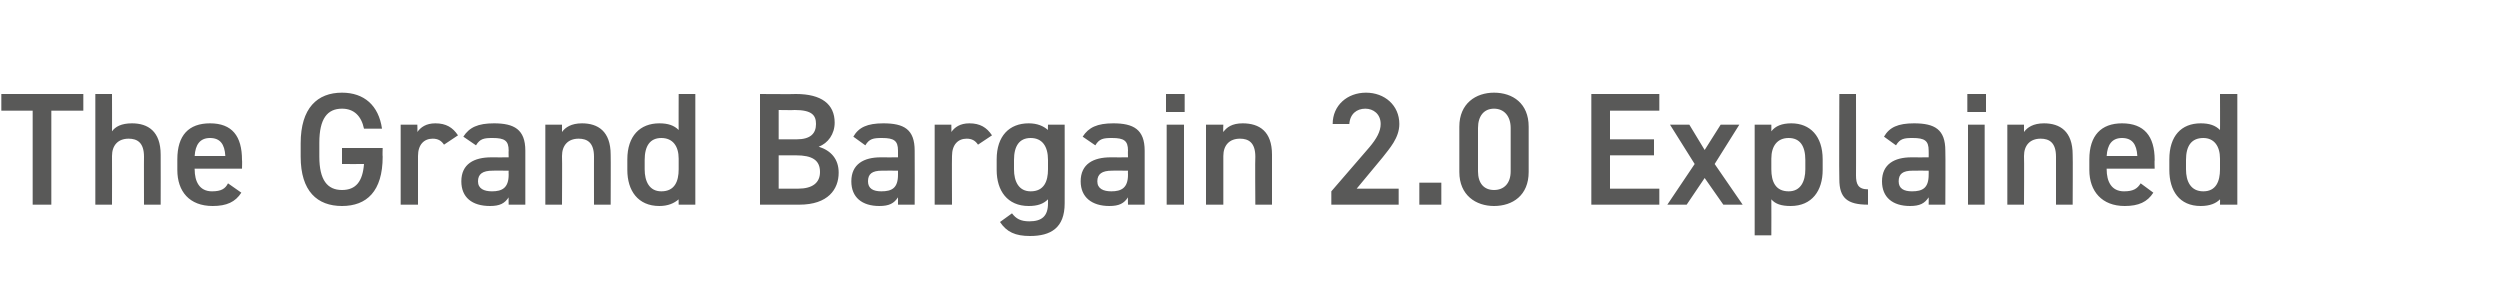 <?xml version="1.0" standalone="no"?><!DOCTYPE svg PUBLIC "-//W3C//DTD SVG 1.1//EN" "http://www.w3.org/Graphics/SVG/1.1/DTD/svg11.dtd"><svg xmlns="http://www.w3.org/2000/svg" version="1.1" width="375px" height="43.3px" viewBox="0 0 375 43.3">  <desc>The Grand Bargain 2.0 Explained</desc>  <defs/>  <g id="Polygon285880">    <path d="M 12.5 14.1 L 12.5 16.6 L 7.7 16.6 L 7.7 30.7 L 4.9 30.7 L 4.9 16.6 L 0.2 16.6 L 0.2 14.1 L 12.5 14.1 Z M 14.3 14.1 L 16.8 14.1 C 16.8 14.1 16.82 19.73 16.8 19.7 C 17.3 19 18.2 18.5 19.8 18.5 C 22.2 18.5 24.1 19.7 24.1 23.2 C 24.12 23.18 24.1 30.7 24.1 30.7 L 21.6 30.7 C 21.6 30.7 21.58 23.47 21.6 23.5 C 21.6 21.4 20.6 20.8 19.3 20.8 C 17.7 20.8 16.8 21.8 16.8 23.4 C 16.82 23.45 16.8 30.7 16.8 30.7 L 14.3 30.7 L 14.3 14.1 Z M 36.2 28.9 C 35.3 30.3 34 30.9 31.9 30.9 C 28.4 30.9 26.6 28.7 26.6 25.5 C 26.6 25.5 26.6 23.9 26.6 23.9 C 26.6 20.3 28.3 18.5 31.5 18.5 C 34.8 18.5 36.3 20.4 36.3 24 C 36.34 24 36.3 25.3 36.3 25.3 L 29.2 25.3 C 29.2 25.3 29.16 25.37 29.2 25.4 C 29.2 27.2 29.9 28.7 31.8 28.7 C 33.2 28.7 33.8 28.3 34.2 27.5 C 34.2 27.5 36.2 28.9 36.2 28.9 Z M 29.2 23.4 C 29.2 23.4 33.8 23.4 33.8 23.4 C 33.7 21.6 33 20.7 31.5 20.7 C 30 20.7 29.3 21.7 29.2 23.4 Z M 57.4 22.2 C 57.4 22.2 57.36 23.47 57.4 23.5 C 57.4 28.7 55 30.9 51.3 30.9 C 47.6 30.9 45.1 28.7 45.1 23.5 C 45.1 23.5 45.1 21.5 45.1 21.5 C 45.1 16.2 47.6 13.9 51.3 13.9 C 54.6 13.9 56.8 15.8 57.3 19.3 C 57.3 19.3 54.6 19.3 54.6 19.3 C 54.2 17.4 53.1 16.3 51.3 16.3 C 49.1 16.3 47.9 17.8 47.9 21.4 C 47.9 21.4 47.9 23.5 47.9 23.5 C 47.9 27 49.1 28.5 51.3 28.5 C 53.4 28.5 54.4 27.2 54.6 24.6 C 54.62 24.62 51.3 24.6 51.3 24.6 L 51.3 22.2 L 57.4 22.2 Z M 66.6 21.7 C 66.2 21.1 65.7 20.8 64.9 20.8 C 63.6 20.8 62.7 21.7 62.7 23.4 C 62.69 23.45 62.7 30.7 62.7 30.7 L 60.1 30.7 L 60.1 18.7 L 62.6 18.7 C 62.6 18.7 62.64 19.78 62.6 19.8 C 63.1 19.1 63.9 18.5 65.3 18.5 C 66.9 18.5 67.9 19.1 68.7 20.3 C 68.7 20.3 66.6 21.7 66.6 21.7 Z M 73.7 23.6 C 73.68 23.62 76.3 23.6 76.3 23.6 C 76.3 23.6 76.27 22.61 76.3 22.6 C 76.3 21.1 75.7 20.7 73.9 20.7 C 72.6 20.7 72 20.8 71.4 21.8 C 71.4 21.8 69.5 20.5 69.5 20.5 C 70.4 19.1 71.7 18.5 74.1 18.5 C 77.1 18.5 78.8 19.4 78.8 22.6 C 78.79 22.63 78.8 30.7 78.8 30.7 L 76.3 30.7 C 76.3 30.7 76.27 29.59 76.3 29.6 C 75.7 30.5 75 30.9 73.5 30.9 C 70.8 30.9 69.2 29.6 69.2 27.2 C 69.2 24.6 71.1 23.6 73.7 23.6 Z M 76.3 25.6 C 76.3 25.6 73.87 25.58 73.9 25.6 C 72.4 25.6 71.7 26.1 71.7 27.2 C 71.7 28.3 72.6 28.7 73.8 28.7 C 75.3 28.7 76.3 28.2 76.3 26.2 C 76.27 26.16 76.3 25.6 76.3 25.6 Z M 81.8 18.7 L 84.3 18.7 C 84.3 18.7 84.29 19.78 84.3 19.8 C 84.8 19.1 85.7 18.5 87.3 18.5 C 89.7 18.5 91.6 19.7 91.6 23.2 C 91.63 23.18 91.6 30.7 91.6 30.7 L 89.1 30.7 C 89.1 30.7 89.09 23.47 89.1 23.5 C 89.1 21.4 88.1 20.8 86.8 20.8 C 85.2 20.8 84.3 21.8 84.3 23.4 C 84.34 23.45 84.3 30.7 84.3 30.7 L 81.8 30.7 L 81.8 18.7 Z M 101.8 14.1 L 104.3 14.1 L 104.3 30.7 L 101.8 30.7 C 101.8 30.7 101.78 29.86 101.8 29.9 C 101.1 30.5 100.2 30.9 98.9 30.9 C 95.7 30.9 94.1 28.6 94.1 25.5 C 94.1 25.5 94.1 23.9 94.1 23.9 C 94.1 20.4 96 18.5 98.9 18.5 C 100.2 18.5 101.1 18.8 101.8 19.5 C 101.78 19.54 101.8 14.1 101.8 14.1 Z M 101.8 25.4 C 101.8 25.4 101.8 23.8 101.8 23.8 C 101.8 21.9 100.9 20.7 99.2 20.7 C 97.5 20.7 96.7 21.9 96.7 24 C 96.7 24 96.7 25.4 96.7 25.4 C 96.7 27.2 97.4 28.7 99.2 28.7 C 101.2 28.7 101.8 27.2 101.8 25.4 Z M 119.4 14.1 C 123.2 14.1 125.2 15.6 125.2 18.4 C 125.2 20.1 124.2 21.5 122.8 22 C 124.7 22.6 125.8 23.9 125.8 25.9 C 125.8 28.4 124.2 30.7 119.9 30.7 C 119.88 30.7 114 30.7 114 30.7 L 114 14.1 C 114 14.1 119.35 14.14 119.4 14.1 Z M 116.8 28.3 C 116.8 28.3 119.71 28.3 119.7 28.3 C 121.9 28.3 123 27.4 123 25.8 C 123 24 121.8 23.3 119.4 23.3 C 119.37 23.3 116.8 23.3 116.8 23.3 L 116.8 28.3 Z M 116.8 20.9 C 116.8 20.9 119.52 20.9 119.5 20.9 C 121.6 20.9 122.4 20 122.4 18.6 C 122.4 17.3 121.8 16.5 119.2 16.5 C 119.16 16.54 116.8 16.5 116.8 16.5 L 116.8 20.9 Z M 132.1 23.6 C 132.12 23.62 134.7 23.6 134.7 23.6 C 134.7 23.6 134.71 22.61 134.7 22.6 C 134.7 21.1 134.1 20.7 132.3 20.7 C 131 20.7 130.4 20.8 129.8 21.8 C 129.8 21.8 128 20.5 128 20.5 C 128.8 19.1 130.1 18.5 132.5 18.5 C 135.6 18.5 137.2 19.4 137.2 22.6 C 137.23 22.63 137.2 30.7 137.2 30.7 L 134.7 30.7 C 134.7 30.7 134.71 29.59 134.7 29.6 C 134.1 30.5 133.4 30.9 131.9 30.9 C 129.3 30.9 127.7 29.6 127.7 27.2 C 127.7 24.6 129.6 23.6 132.1 23.6 Z M 134.7 25.6 C 134.7 25.6 132.31 25.58 132.3 25.6 C 130.8 25.6 130.2 26.1 130.2 27.2 C 130.2 28.3 131 28.7 132.2 28.7 C 133.8 28.7 134.7 28.2 134.7 26.2 C 134.71 26.16 134.7 25.6 134.7 25.6 Z M 146.7 21.7 C 146.3 21.1 145.8 20.8 145 20.8 C 143.7 20.8 142.8 21.7 142.8 23.4 C 142.77 23.45 142.8 30.7 142.8 30.7 L 140.2 30.7 L 140.2 18.7 L 142.7 18.7 C 142.7 18.7 142.73 19.78 142.7 19.8 C 143.2 19.1 144 18.5 145.4 18.5 C 147 18.5 148 19.1 148.8 20.3 C 148.8 20.3 146.7 21.7 146.7 21.7 Z M 157.2 18.7 L 159.7 18.7 C 159.7 18.7 159.72 30.46 159.7 30.5 C 159.7 34.2 157.6 35.4 154.5 35.4 C 152.3 35.4 151 34.8 150 33.3 C 150 33.3 151.8 32 151.8 32 C 152.4 32.8 153.1 33.2 154.4 33.2 C 156.3 33.2 157.2 32.4 157.2 30.5 C 157.2 30.5 157.2 29.9 157.2 29.9 C 156.5 30.6 155.6 30.9 154.3 30.9 C 151.1 30.9 149.5 28.6 149.5 25.5 C 149.5 25.5 149.5 23.9 149.5 23.9 C 149.5 20.4 151.4 18.5 154.3 18.5 C 155.6 18.5 156.5 18.9 157.2 19.5 C 157.17 19.54 157.2 18.7 157.2 18.7 Z M 157.2 25.4 C 157.2 25.4 157.2 24 157.2 24 C 157.2 21.9 156.3 20.7 154.6 20.7 C 152.9 20.7 152.1 21.9 152.1 24 C 152.1 24 152.1 25.4 152.1 25.4 C 152.1 27.2 152.8 28.7 154.6 28.7 C 156.6 28.7 157.2 27.2 157.2 25.4 Z M 166.6 23.6 C 166.58 23.62 169.2 23.6 169.2 23.6 C 169.2 23.6 169.17 22.61 169.2 22.6 C 169.2 21.1 168.6 20.7 166.8 20.7 C 165.5 20.7 164.9 20.8 164.3 21.8 C 164.3 21.8 162.4 20.5 162.4 20.5 C 163.3 19.1 164.6 18.5 167 18.5 C 170 18.5 171.7 19.4 171.7 22.6 C 171.69 22.63 171.7 30.7 171.7 30.7 L 169.2 30.7 C 169.2 30.7 169.17 29.59 169.2 29.6 C 168.6 30.5 167.9 30.9 166.4 30.9 C 163.8 30.9 162.1 29.6 162.1 27.2 C 162.1 24.6 164 23.6 166.6 23.6 Z M 169.2 25.6 C 169.2 25.6 166.77 25.58 166.8 25.6 C 165.3 25.6 164.6 26.1 164.6 27.2 C 164.6 28.3 165.5 28.7 166.7 28.7 C 168.2 28.7 169.2 28.2 169.2 26.2 C 169.17 26.16 169.2 25.6 169.2 25.6 Z M 175 18.7 L 177.6 18.7 L 177.6 30.7 L 175 30.7 L 175 18.7 Z M 174.9 14.1 L 177.7 14.1 L 177.7 16.8 L 174.9 16.8 L 174.9 14.1 Z M 180.9 18.7 L 183.5 18.7 C 183.5 18.7 183.45 19.78 183.5 19.8 C 184 19.1 184.8 18.5 186.4 18.5 C 188.9 18.5 190.8 19.7 190.8 23.2 C 190.8 23.18 190.8 30.7 190.8 30.7 L 188.3 30.7 C 188.3 30.7 188.25 23.47 188.3 23.5 C 188.3 21.4 187.3 20.8 186 20.8 C 184.4 20.8 183.5 21.8 183.5 23.4 C 183.5 23.45 183.5 30.7 183.5 30.7 L 180.9 30.7 L 180.9 18.7 Z M 209.8 30.7 L 199.7 30.7 L 199.7 28.7 C 199.7 28.7 205.44 22.06 205.4 22.1 C 206.5 20.8 207.1 19.7 207.1 18.6 C 207.1 17.1 206 16.3 204.8 16.3 C 203.5 16.3 202.5 17.1 202.4 18.6 C 202.4 18.6 199.9 18.6 199.9 18.6 C 199.9 15.8 202.1 13.9 204.9 13.9 C 207.7 13.9 209.9 15.8 209.9 18.6 C 209.9 20.7 208.4 22.3 207.4 23.6 C 207.38 23.62 203.5 28.3 203.5 28.3 L 209.8 28.3 L 209.8 30.7 Z M 216.2 30.7 L 212.9 30.7 L 212.9 27.4 L 216.2 27.4 L 216.2 30.7 Z M 224.1 30.9 C 221.4 30.9 218.9 29.3 218.9 25.8 C 218.9 25.8 218.9 19 218.9 19 C 218.9 15.5 221.4 13.9 224.1 13.9 C 226.9 13.9 229.3 15.5 229.3 19 C 229.3 19 229.3 25.8 229.3 25.8 C 229.3 29.3 226.9 30.9 224.1 30.9 Z M 224.1 16.3 C 222.6 16.3 221.7 17.4 221.7 19.2 C 221.7 19.2 221.7 25.7 221.7 25.7 C 221.7 27.5 222.6 28.5 224.1 28.5 C 225.6 28.5 226.6 27.5 226.6 25.7 C 226.6 25.7 226.6 19.2 226.6 19.2 C 226.6 17.4 225.6 16.3 224.1 16.3 Z M 248.9 14.1 L 248.9 16.6 L 241.5 16.6 L 241.5 20.9 L 248.1 20.9 L 248.1 23.3 L 241.5 23.3 L 241.5 28.3 L 248.9 28.3 L 248.9 30.7 L 238.7 30.7 L 238.7 14.1 L 248.9 14.1 Z M 258.5 30.7 L 255.7 26.7 L 253 30.7 L 250.1 30.7 L 254.2 24.6 L 250.5 18.7 L 253.4 18.7 L 255.7 22.5 L 258.1 18.7 L 260.9 18.7 L 257.2 24.6 L 261.4 30.7 L 258.5 30.7 Z M 273.4 25.5 C 273.4 28.6 271.8 30.9 268.6 30.9 C 267.2 30.9 266.3 30.6 265.7 29.9 C 265.72 29.93 265.7 35.3 265.7 35.3 L 263.2 35.3 L 263.2 18.7 L 265.7 18.7 C 265.7 18.7 265.72 19.66 265.7 19.7 C 266.3 18.9 267.3 18.5 268.7 18.5 C 271.5 18.5 273.4 20.4 273.4 23.9 C 273.4 23.9 273.4 25.5 273.4 25.5 Z M 270.8 25.4 C 270.8 25.4 270.8 24 270.8 24 C 270.8 21.9 270 20.7 268.3 20.7 C 266.6 20.7 265.7 21.9 265.7 23.8 C 265.7 23.8 265.7 25.4 265.7 25.4 C 265.7 27.2 266.3 28.7 268.3 28.7 C 270.1 28.7 270.8 27.2 270.8 25.4 Z M 275.9 14.1 L 278.4 14.1 C 278.4 14.1 278.42 26.33 278.4 26.3 C 278.4 27.6 278.7 28.4 280.2 28.4 C 280.2 28.4 280.2 30.7 280.2 30.7 C 277.1 30.7 275.9 29.7 275.9 26.9 C 275.85 26.93 275.9 14.1 275.9 14.1 Z M 286.7 23.6 C 286.72 23.62 289.3 23.6 289.3 23.6 C 289.3 23.6 289.32 22.61 289.3 22.6 C 289.3 21.1 288.7 20.7 286.9 20.7 C 285.6 20.7 285 20.8 284.4 21.8 C 284.4 21.8 282.6 20.5 282.6 20.5 C 283.4 19.1 284.7 18.5 287.1 18.5 C 290.2 18.5 291.8 19.4 291.8 22.6 C 291.84 22.63 291.8 30.7 291.8 30.7 L 289.3 30.7 C 289.3 30.7 289.32 29.59 289.3 29.6 C 288.7 30.5 288 30.9 286.5 30.9 C 283.9 30.9 282.3 29.6 282.3 27.2 C 282.3 24.6 284.2 23.6 286.7 23.6 Z M 289.3 25.6 C 289.3 25.6 286.92 25.58 286.9 25.6 C 285.4 25.6 284.8 26.1 284.8 27.2 C 284.8 28.3 285.6 28.7 286.8 28.7 C 288.4 28.7 289.3 28.2 289.3 26.2 C 289.32 26.16 289.3 25.6 289.3 25.6 Z M 295.2 18.7 L 297.7 18.7 L 297.7 30.7 L 295.2 30.7 L 295.2 18.7 Z M 295.1 14.1 L 297.9 14.1 L 297.9 16.8 L 295.1 16.8 L 295.1 14.1 Z M 301.1 18.7 L 303.6 18.7 C 303.6 18.7 303.6 19.78 303.6 19.8 C 304.1 19.1 305 18.5 306.6 18.5 C 309 18.5 310.9 19.7 310.9 23.2 C 310.94 23.18 310.9 30.7 310.9 30.7 L 308.4 30.7 C 308.4 30.7 308.4 23.47 308.4 23.5 C 308.4 21.4 307.4 20.8 306.1 20.8 C 304.5 20.8 303.6 21.8 303.6 23.4 C 303.64 23.45 303.6 30.7 303.6 30.7 L 301.1 30.7 L 301.1 18.7 Z M 323 28.9 C 322.1 30.3 320.8 30.9 318.7 30.9 C 315.3 30.9 313.4 28.7 313.4 25.5 C 313.4 25.5 313.4 23.9 313.4 23.9 C 313.4 20.3 315.2 18.5 318.3 18.5 C 321.6 18.5 323.2 20.4 323.2 24 C 323.16 24 323.2 25.3 323.2 25.3 L 316 25.3 C 316 25.3 315.98 25.37 316 25.4 C 316 27.2 316.7 28.7 318.6 28.7 C 320 28.7 320.6 28.3 321.1 27.5 C 321.1 27.5 323 28.9 323 28.9 Z M 316 23.4 C 316 23.4 320.6 23.4 320.6 23.4 C 320.5 21.6 319.8 20.7 318.3 20.7 C 316.8 20.7 316.1 21.7 316 23.4 Z M 333 14.1 L 335.6 14.1 L 335.6 30.7 L 333 30.7 C 333 30.7 333.02 29.86 333 29.9 C 332.4 30.5 331.5 30.9 330.1 30.9 C 326.9 30.9 325.4 28.6 325.4 25.5 C 325.4 25.5 325.4 23.9 325.4 23.9 C 325.4 20.4 327.2 18.5 330.1 18.5 C 331.4 18.5 332.3 18.8 333 19.5 C 333.02 19.54 333 14.1 333 14.1 Z M 333 25.4 C 333 25.4 333 23.8 333 23.8 C 333 21.9 332.1 20.7 330.5 20.7 C 328.7 20.7 327.9 21.9 327.9 24 C 327.9 24 327.9 25.4 327.9 25.4 C 327.9 27.2 328.6 28.7 330.5 28.7 C 332.4 28.7 333 27.2 333 25.4 Z " stroke="none" fill="#595958"/>  </g></svg>